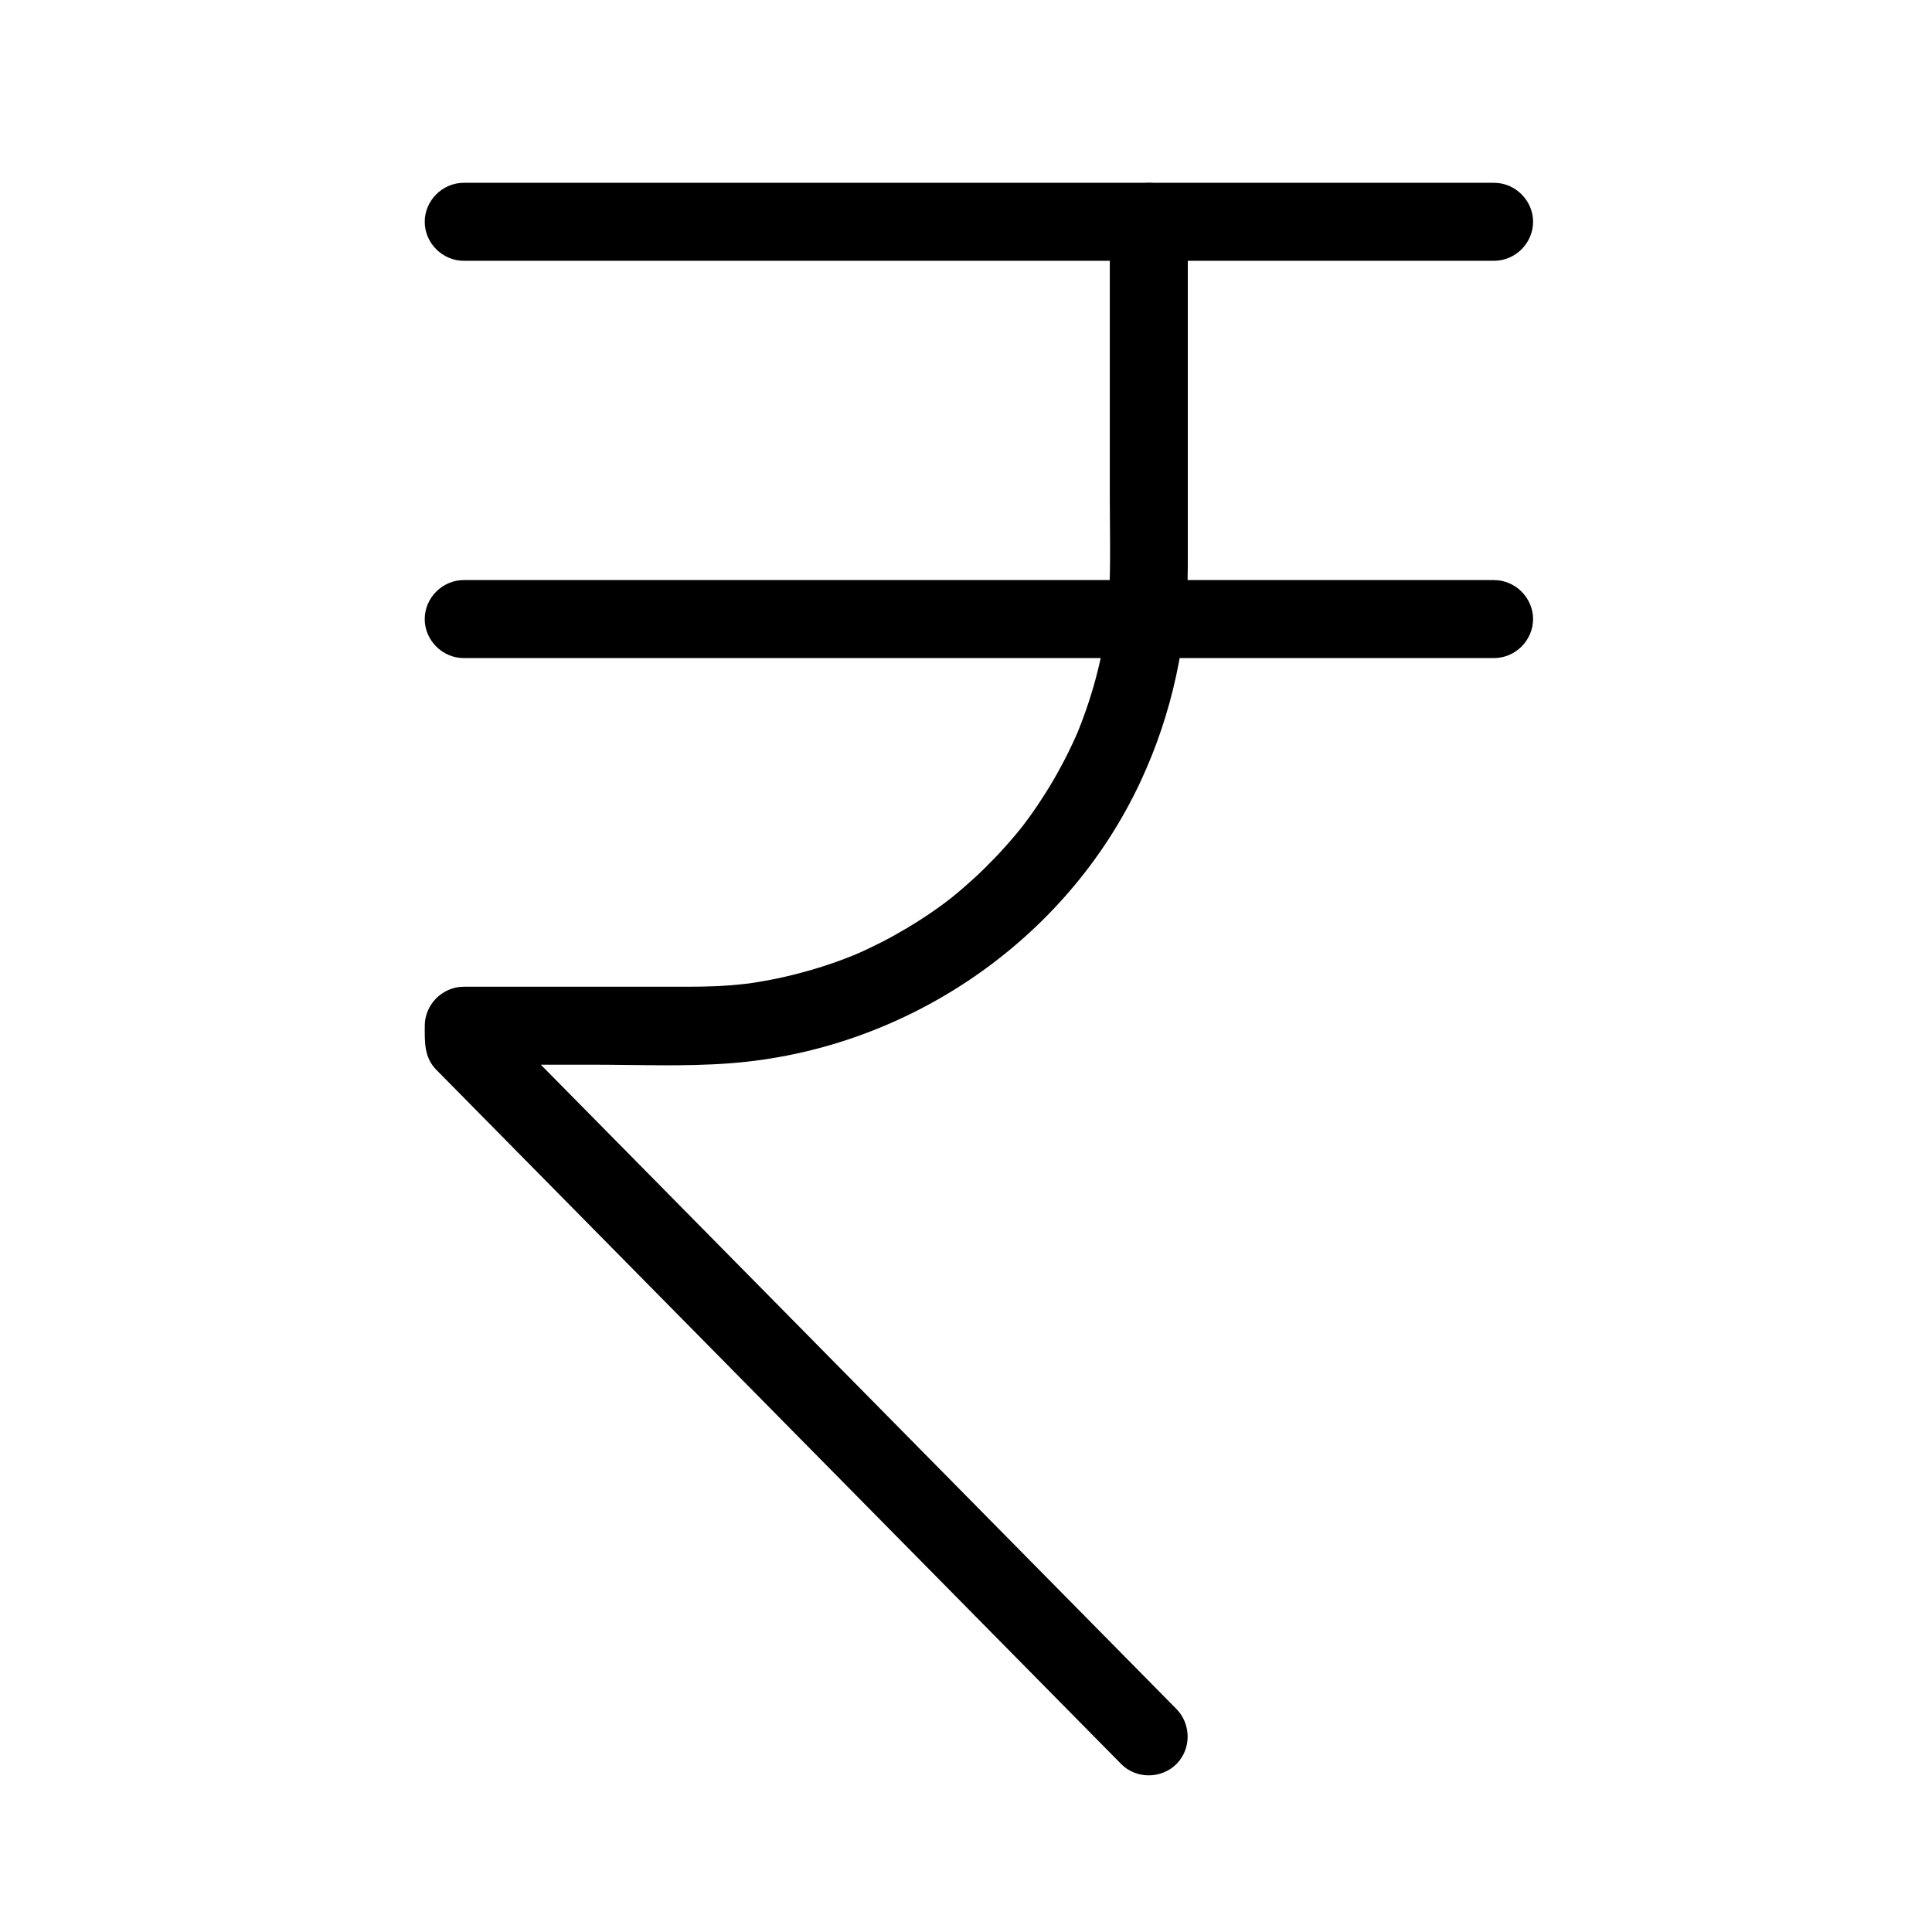 <?xml version="1.0" encoding="UTF-8"?>
<!-- The Best Svg Icon site in the world: iconSvg.co, Visit us! https://iconsvg.co -->
<svg fill="#000000" width="800px" height="800px" version="1.1" viewBox="144 144 512 512" xmlns="http://www.w3.org/2000/svg">
 <g>
  <path d="m438.11 202.78v73.582c0 10.379 0.398 20.898-0.621 31.238-0.078 0.809-0.668 5.328-0.203 1.953-0.184 1.332-0.402 2.66-0.633 3.984-0.492 2.848-1.109 5.672-1.809 8.477-1.324 5.324-3.055 10.539-5.094 15.629-0.227 0.57-1.145 2.719 0.039-0.059-0.254 0.602-0.52 1.195-0.785 1.789-0.531 1.188-1.086 2.363-1.656 3.535-1.227 2.527-2.562 5-3.961 7.438-1.289 2.238-2.664 4.426-4.094 6.578-0.715 1.074-1.453 2.133-2.199 3.184-0.375 0.523-0.754 1.043-1.137 1.562-0.383 0.52-2.262 2.949-0.332 0.473-3.289 4.231-6.891 8.215-10.707 11.973-1.832 1.805-3.738 3.535-5.68 5.219-0.973 0.844-1.965 1.66-2.961 2.473-0.5 0.406-1.004 0.805-1.512 1.199 2.469-1.941 0.047-0.051-0.473 0.332-4.316 3.211-8.875 6.098-13.578 8.703-2.269 1.258-4.594 2.422-6.941 3.531-1.18 0.555-2.371 1.082-3.566 1.602 2.769-1.199 0.629-0.27 0.059-0.039-0.809 0.328-1.621 0.641-2.438 0.953-5.137 1.961-10.422 3.523-15.773 4.758-2.606 0.602-5.238 1.094-7.875 1.52-0.664 0.105-1.332 0.203-1.996 0.301 3.09-0.445 0.699-0.098 0.066-0.02-1.574 0.191-3.152 0.34-4.731 0.469-5.188 0.422-10.387 0.379-15.586 0.379h-55.035c-5.633 0-10.332 4.699-10.332 10.332 0 4.242-0.234 8.34 3.082 11.703 0.289 0.293 0.582 0.59 0.871 0.883 1.559 1.582 3.117 3.16 4.68 4.742 6.387 6.477 12.777 12.949 19.164 19.426 20.68 20.961 41.359 41.922 62.035 62.883 21.359 21.652 42.719 43.301 64.078 64.953 10.211 10.352 20.422 20.699 30.633 31.051 0.012 0.012 0.02 0.023 0.031 0.031 3.953 4.008 10.652 3.961 14.613 0 4-4 3.953-10.605 0-14.613-9.695-9.828-19.387-19.652-29.082-29.48-21.195-21.484-42.395-42.973-63.59-64.457-20.871-21.156-41.742-42.312-62.613-63.469-8.754-8.875-17.508-17.746-26.262-26.621 1.008 2.434 2.019 4.871 3.027 7.305v-4.34c-3.445 3.445-6.887 6.887-10.332 10.332h33.941c12.176 0 24.527 0.547 36.68-0.379 46.535-3.539 89.039-32.328 108.79-74.785 8.348-17.945 12.465-37.254 12.465-57.039v-34.664-56.504c0-5.633-4.699-10.332-10.332-10.332-5.641-0.004-10.34 4.695-10.34 10.328z"/>
  <path d="m266.89 213.11h39.664 88.758 92.5 50.891 1.25c5.633 0 10.332-4.699 10.332-10.332 0-5.633-4.699-10.332-10.332-10.332h-39.664-88.758-92.5-50.891-1.25c-5.633 0-10.332 4.699-10.332 10.332 0 5.633 4.699 10.332 10.332 10.332z"/>
  <path d="m539.95 297.73h-39.664-88.758-92.5-50.891-1.25c-5.633 0-10.332 4.699-10.332 10.332s4.699 10.332 10.332 10.332h39.664 88.758 92.5 50.891 1.25c5.633 0 10.332-4.699 10.332-10.332 0-5.629-4.699-10.332-10.332-10.332z"/>
 </g>
</svg>